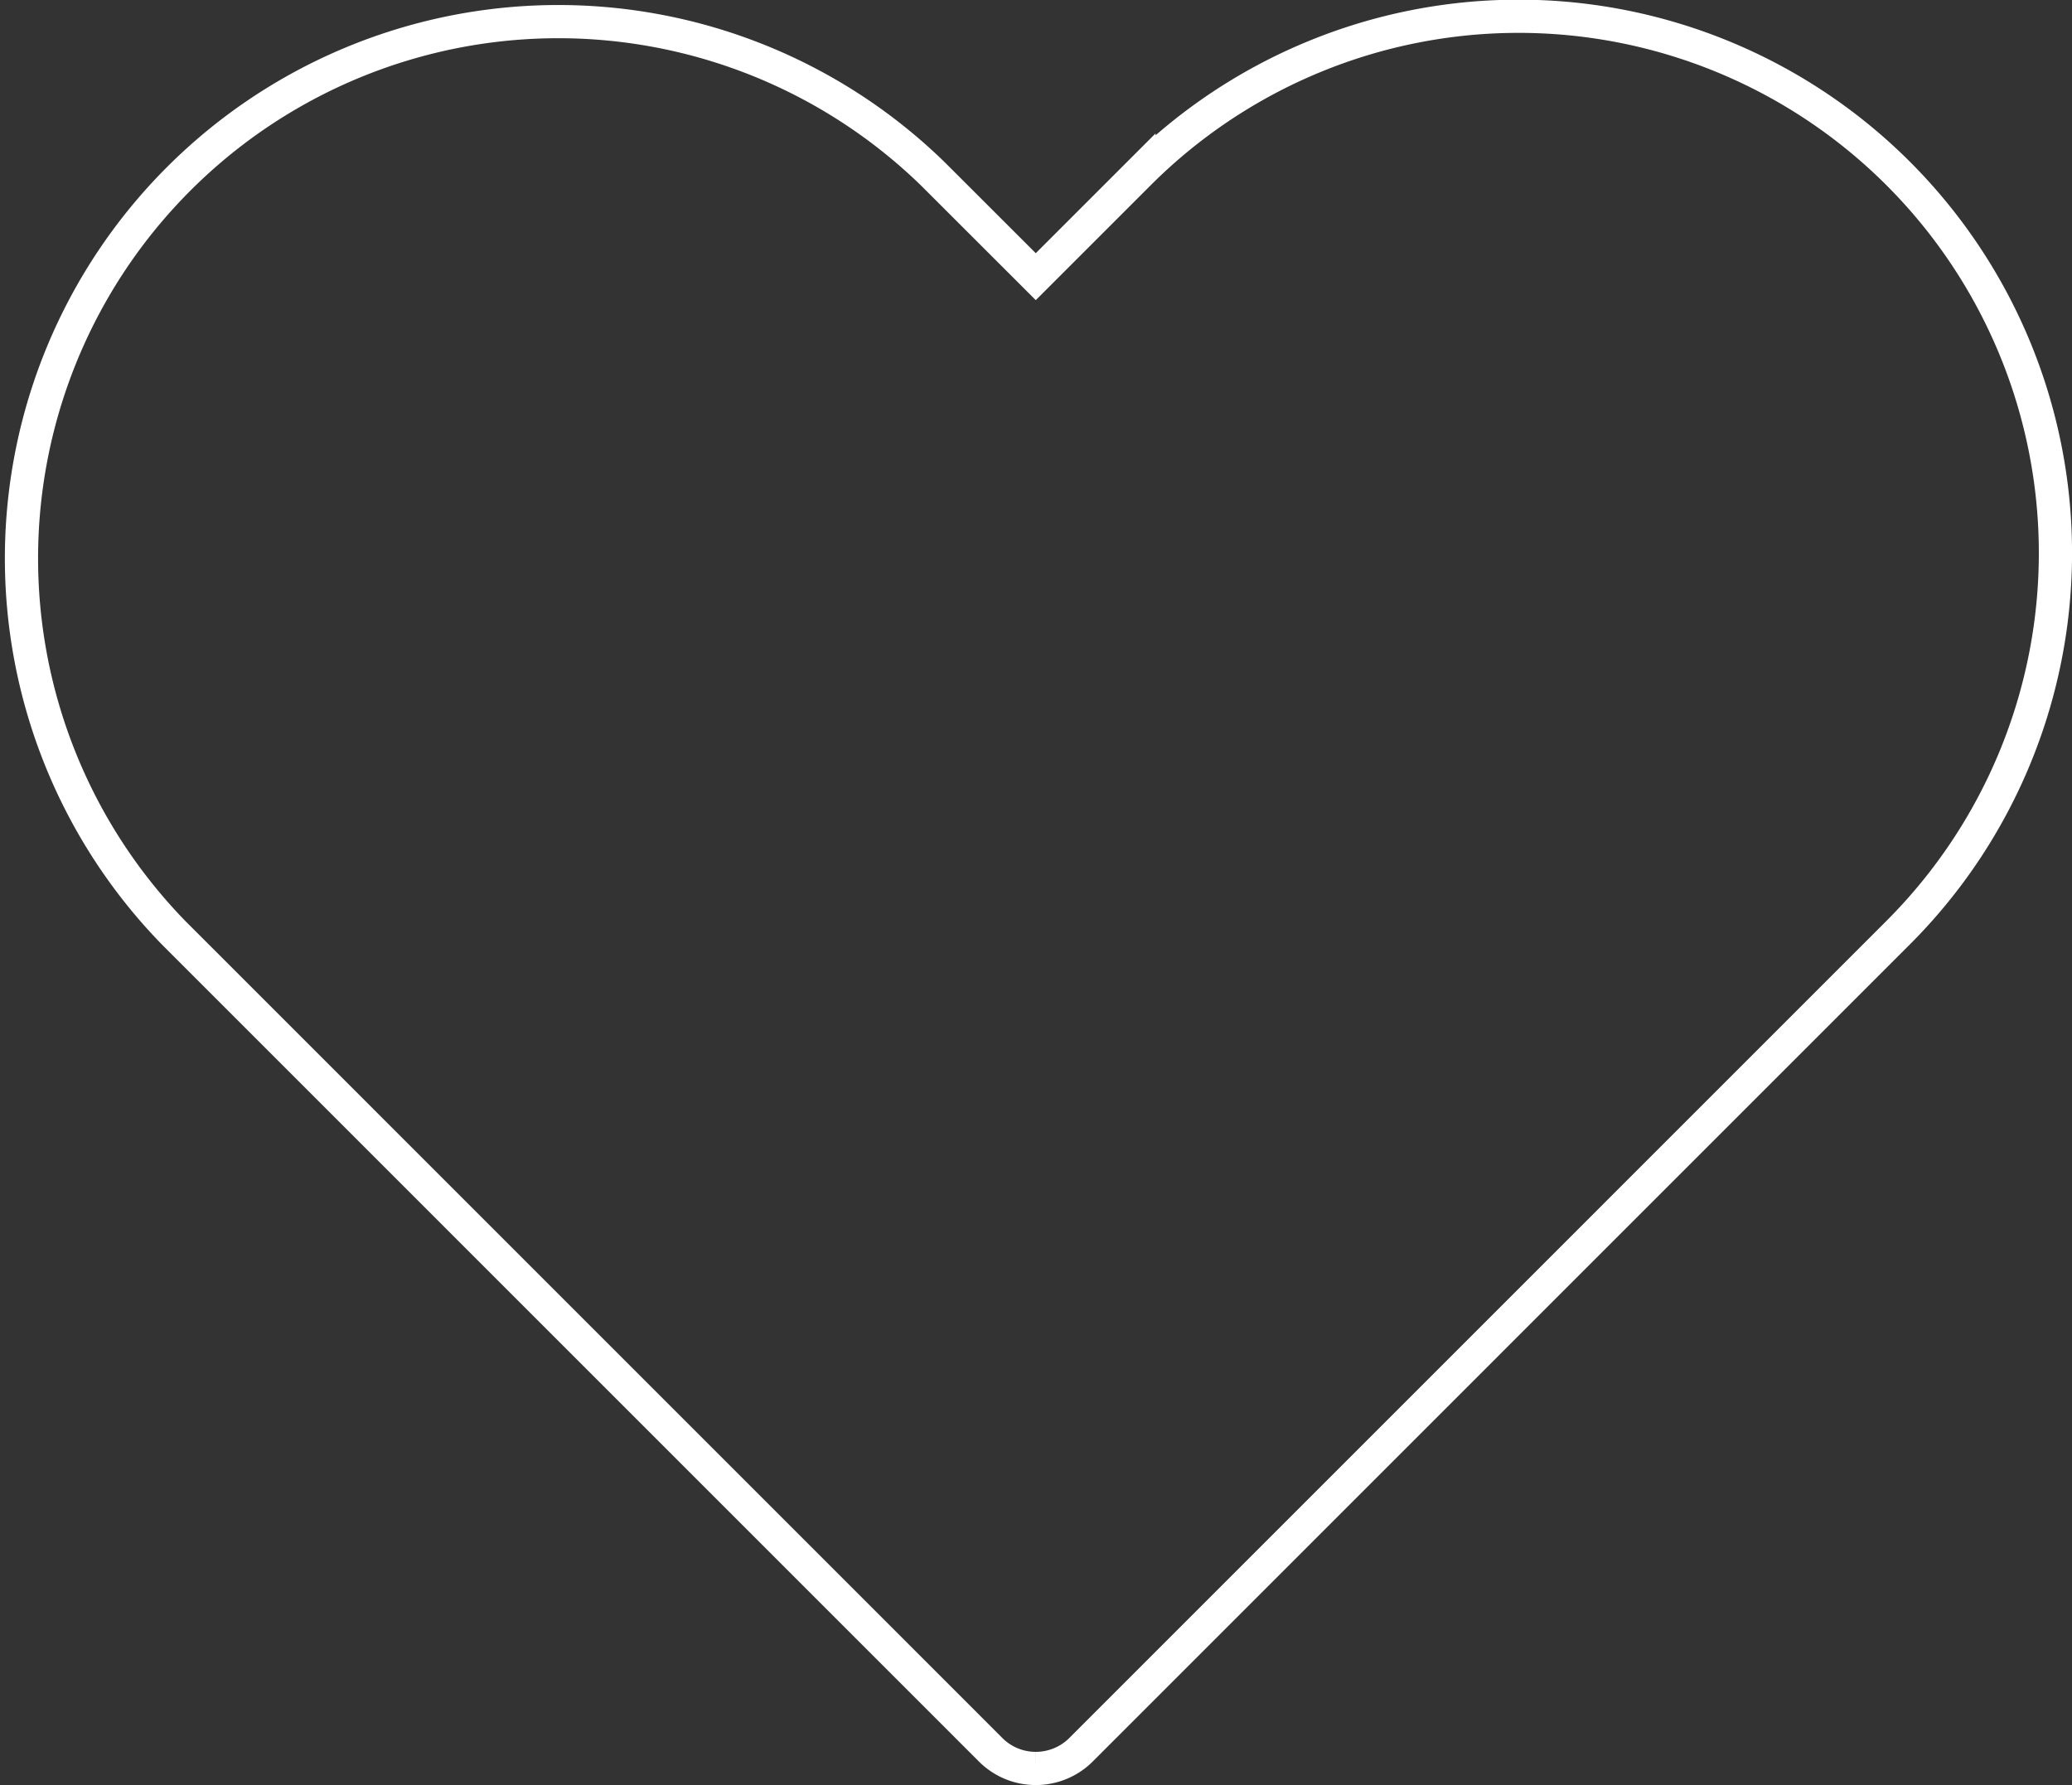 <svg xmlns="http://www.w3.org/2000/svg" width="187.194" height="161.291" viewBox="0 0 187.194 161.291">
  <rect x="0" y="0" width="187.194" height="161.291" fill="#333333" stroke="none"/>
  <g id="Gruppe_657" data-name="Gruppe 657" transform="translate(1.5 1.5)">
    <path id="Pfad_541" data-name="Pfad 541" d="M80.117,137.725a5.761,5.761,0,0,1-4.079-1.686L2.219,62.213A48.5,48.5,0,0,1,70.8-6.372l9.313,9.305,9.321-9.321A48.5,48.5,0,0,1,158.03,62.2L84.273,135.962a5.767,5.767,0,0,1-3.225,1.686,5.431,5.431,0,0,1-.931.077" transform="translate(11.964 20.566)" fill="none" stroke="#fff" stroke-width="3"/>
  </g>
</svg>
